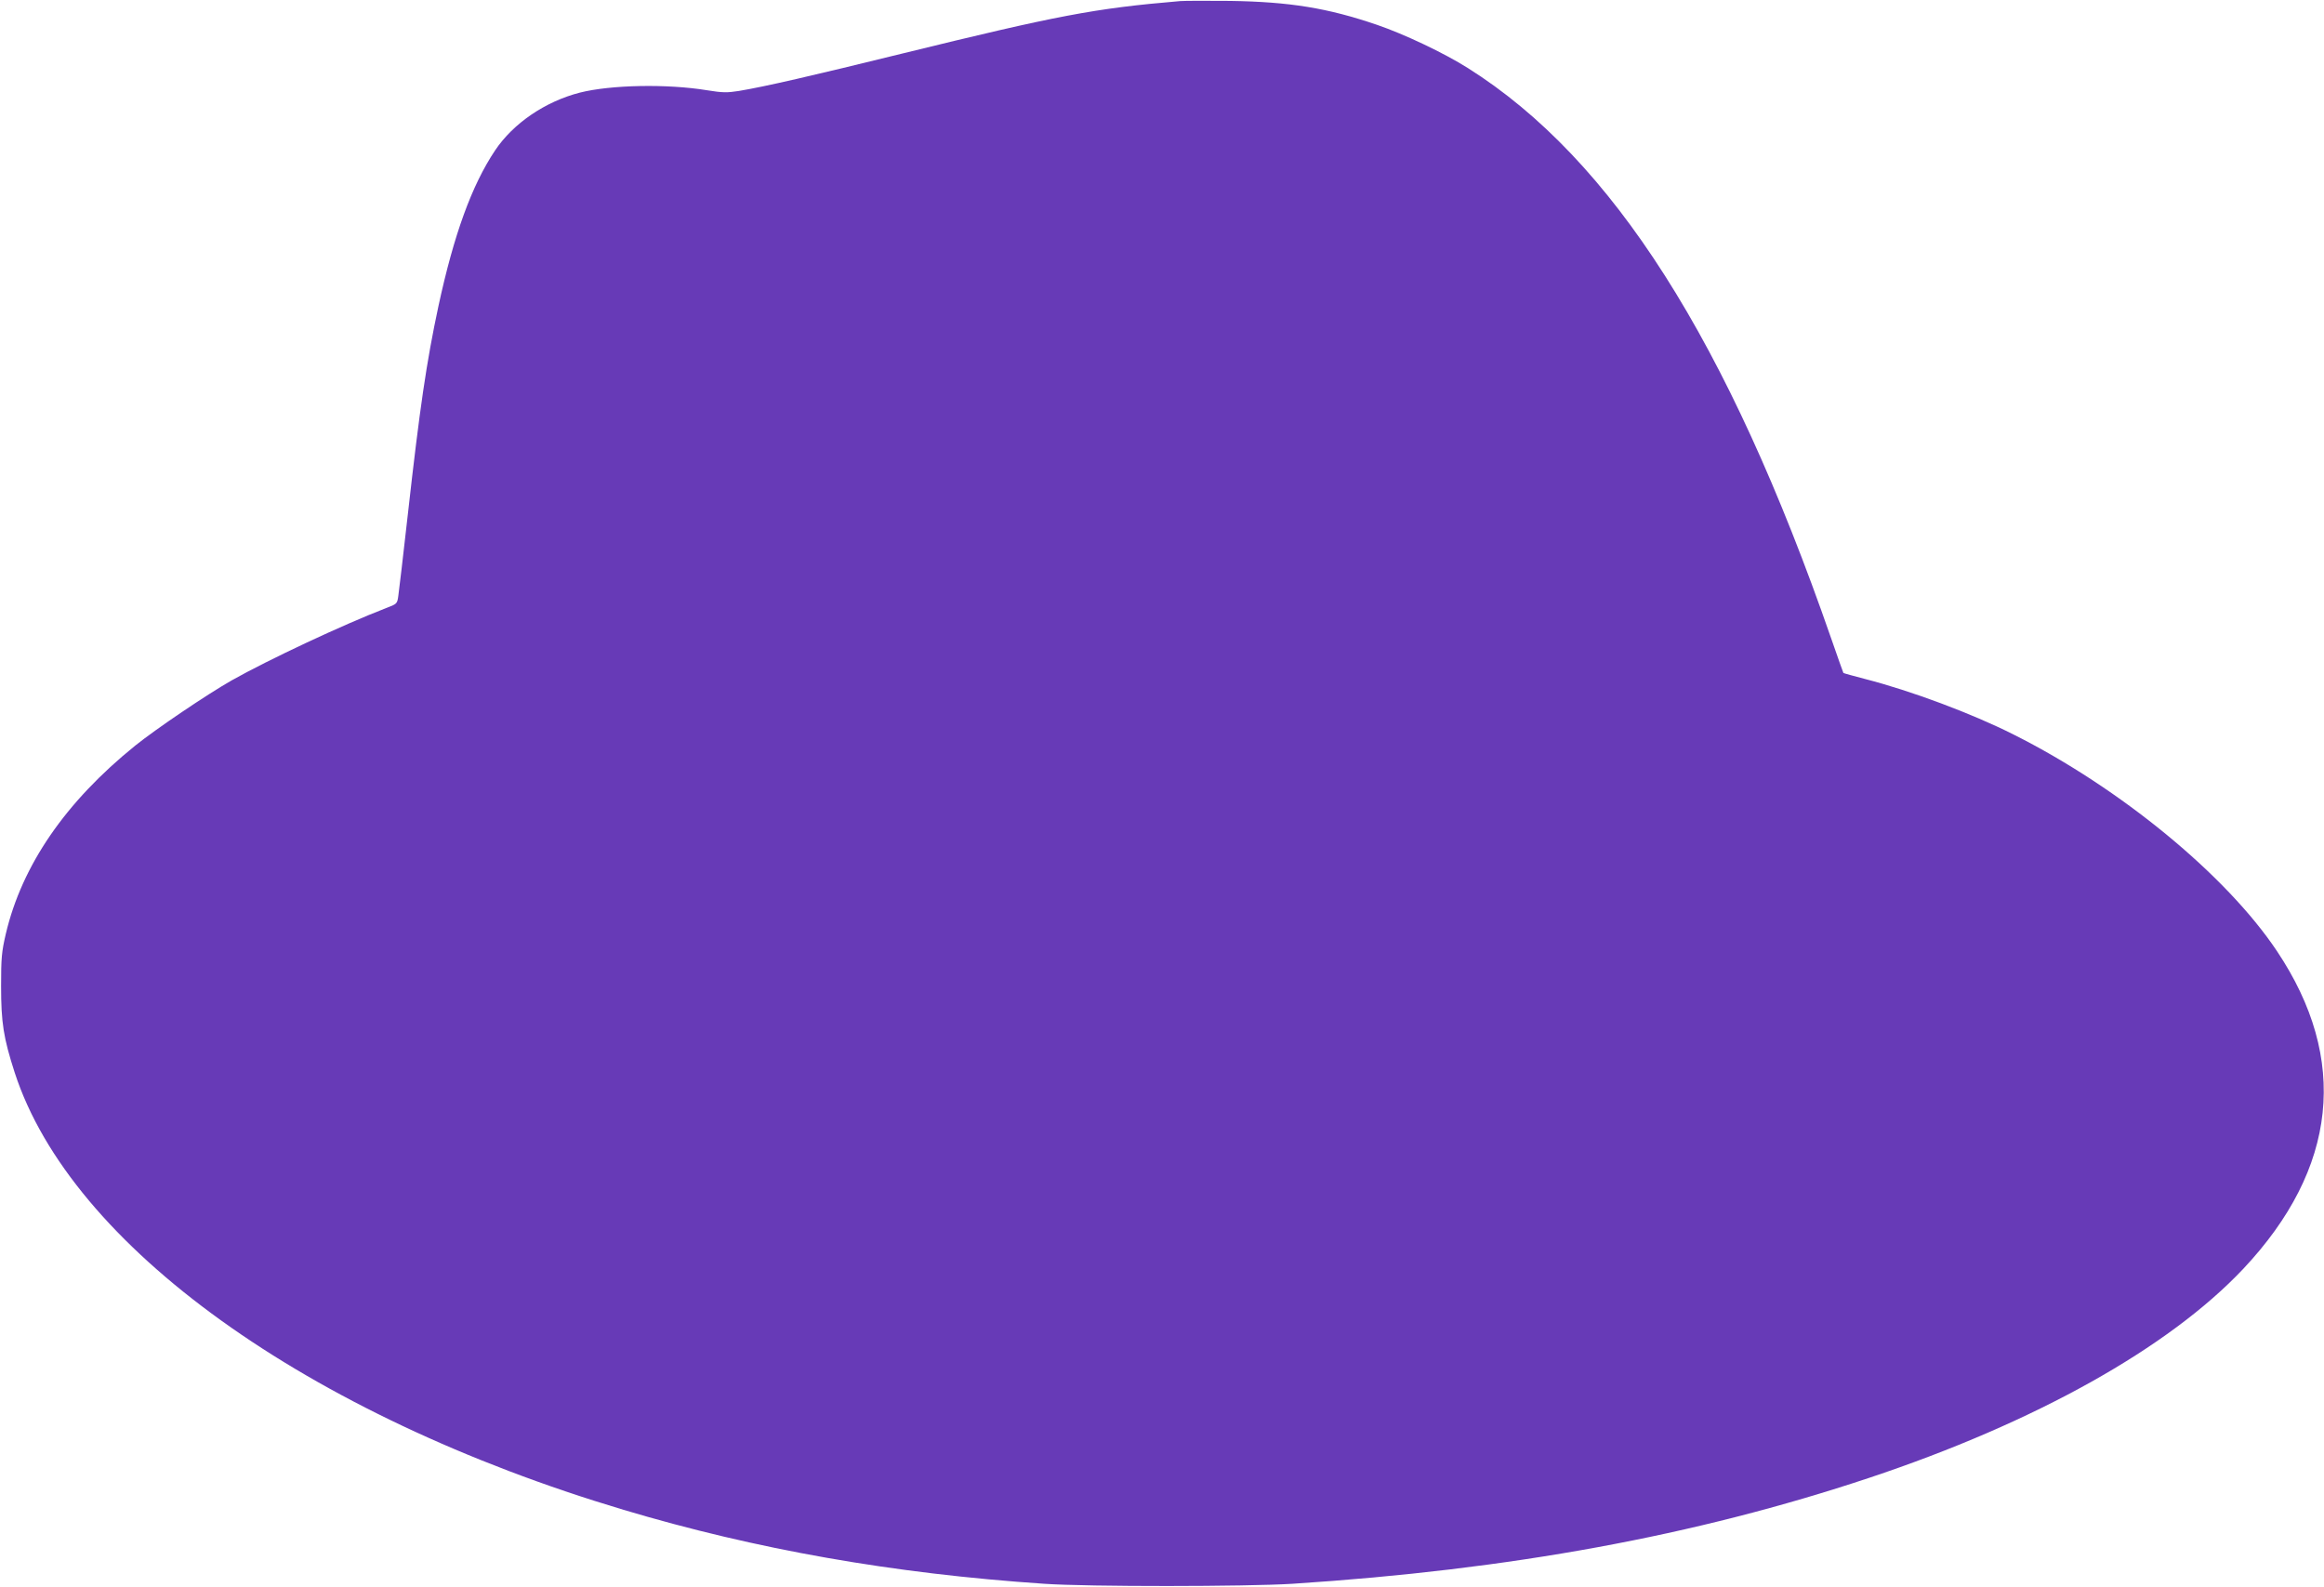 <?xml version="1.0" standalone="no"?>
<!DOCTYPE svg PUBLIC "-//W3C//DTD SVG 20010904//EN"
 "http://www.w3.org/TR/2001/REC-SVG-20010904/DTD/svg10.dtd">
<svg version="1.0" xmlns="http://www.w3.org/2000/svg"
 width="1280pt" height="874pt" viewBox="0 0 1280 874"
 preserveAspectRatio="xMidYMid meet">
<g transform="translate(0,874) scale(0.1,-0.1)"
fill="#673ab7" stroke="none">
<path d="M6500 8734 c-473 -40 -675 -79 -1531 -289 -500 -123 -751 -181 -900
-206 -64 -10 -89 -10 -175 4 -219 36 -530 30 -700 -13 -191 -49 -367 -169
-467 -318 -129 -193 -227 -464 -312 -857 -66 -308 -103 -561 -169 -1150 -25
-220 -48 -420 -52 -445 -6 -45 -7 -46 -68 -69 -236 -91 -646 -283 -850 -398
-137 -78 -415 -266 -531 -359 -384 -310 -624 -659 -713 -1037 -23 -98 -26
-134 -26 -287 0 -202 13 -285 75 -477 310 -954 1609 -1887 3354 -2408 730
-218 1484 -351 2315 -407 244 -17 1114 -16 1370 0 1201 78 2216 264 3174 583
916 305 1651 716 2062 1152 519 552 583 1154 185 1749 -279 418 -863 898
-1451 1193 -230 116 -566 241 -815 305 -65 17 -120 32 -122 34 -1 1 -32 88
-68 192 -569 1639 -1205 2638 -2000 3139 -131 83 -351 187 -500 238 -272 93
-482 127 -810 132 -126 1 -250 1 -275 -1z"/>
</g>
</svg>
